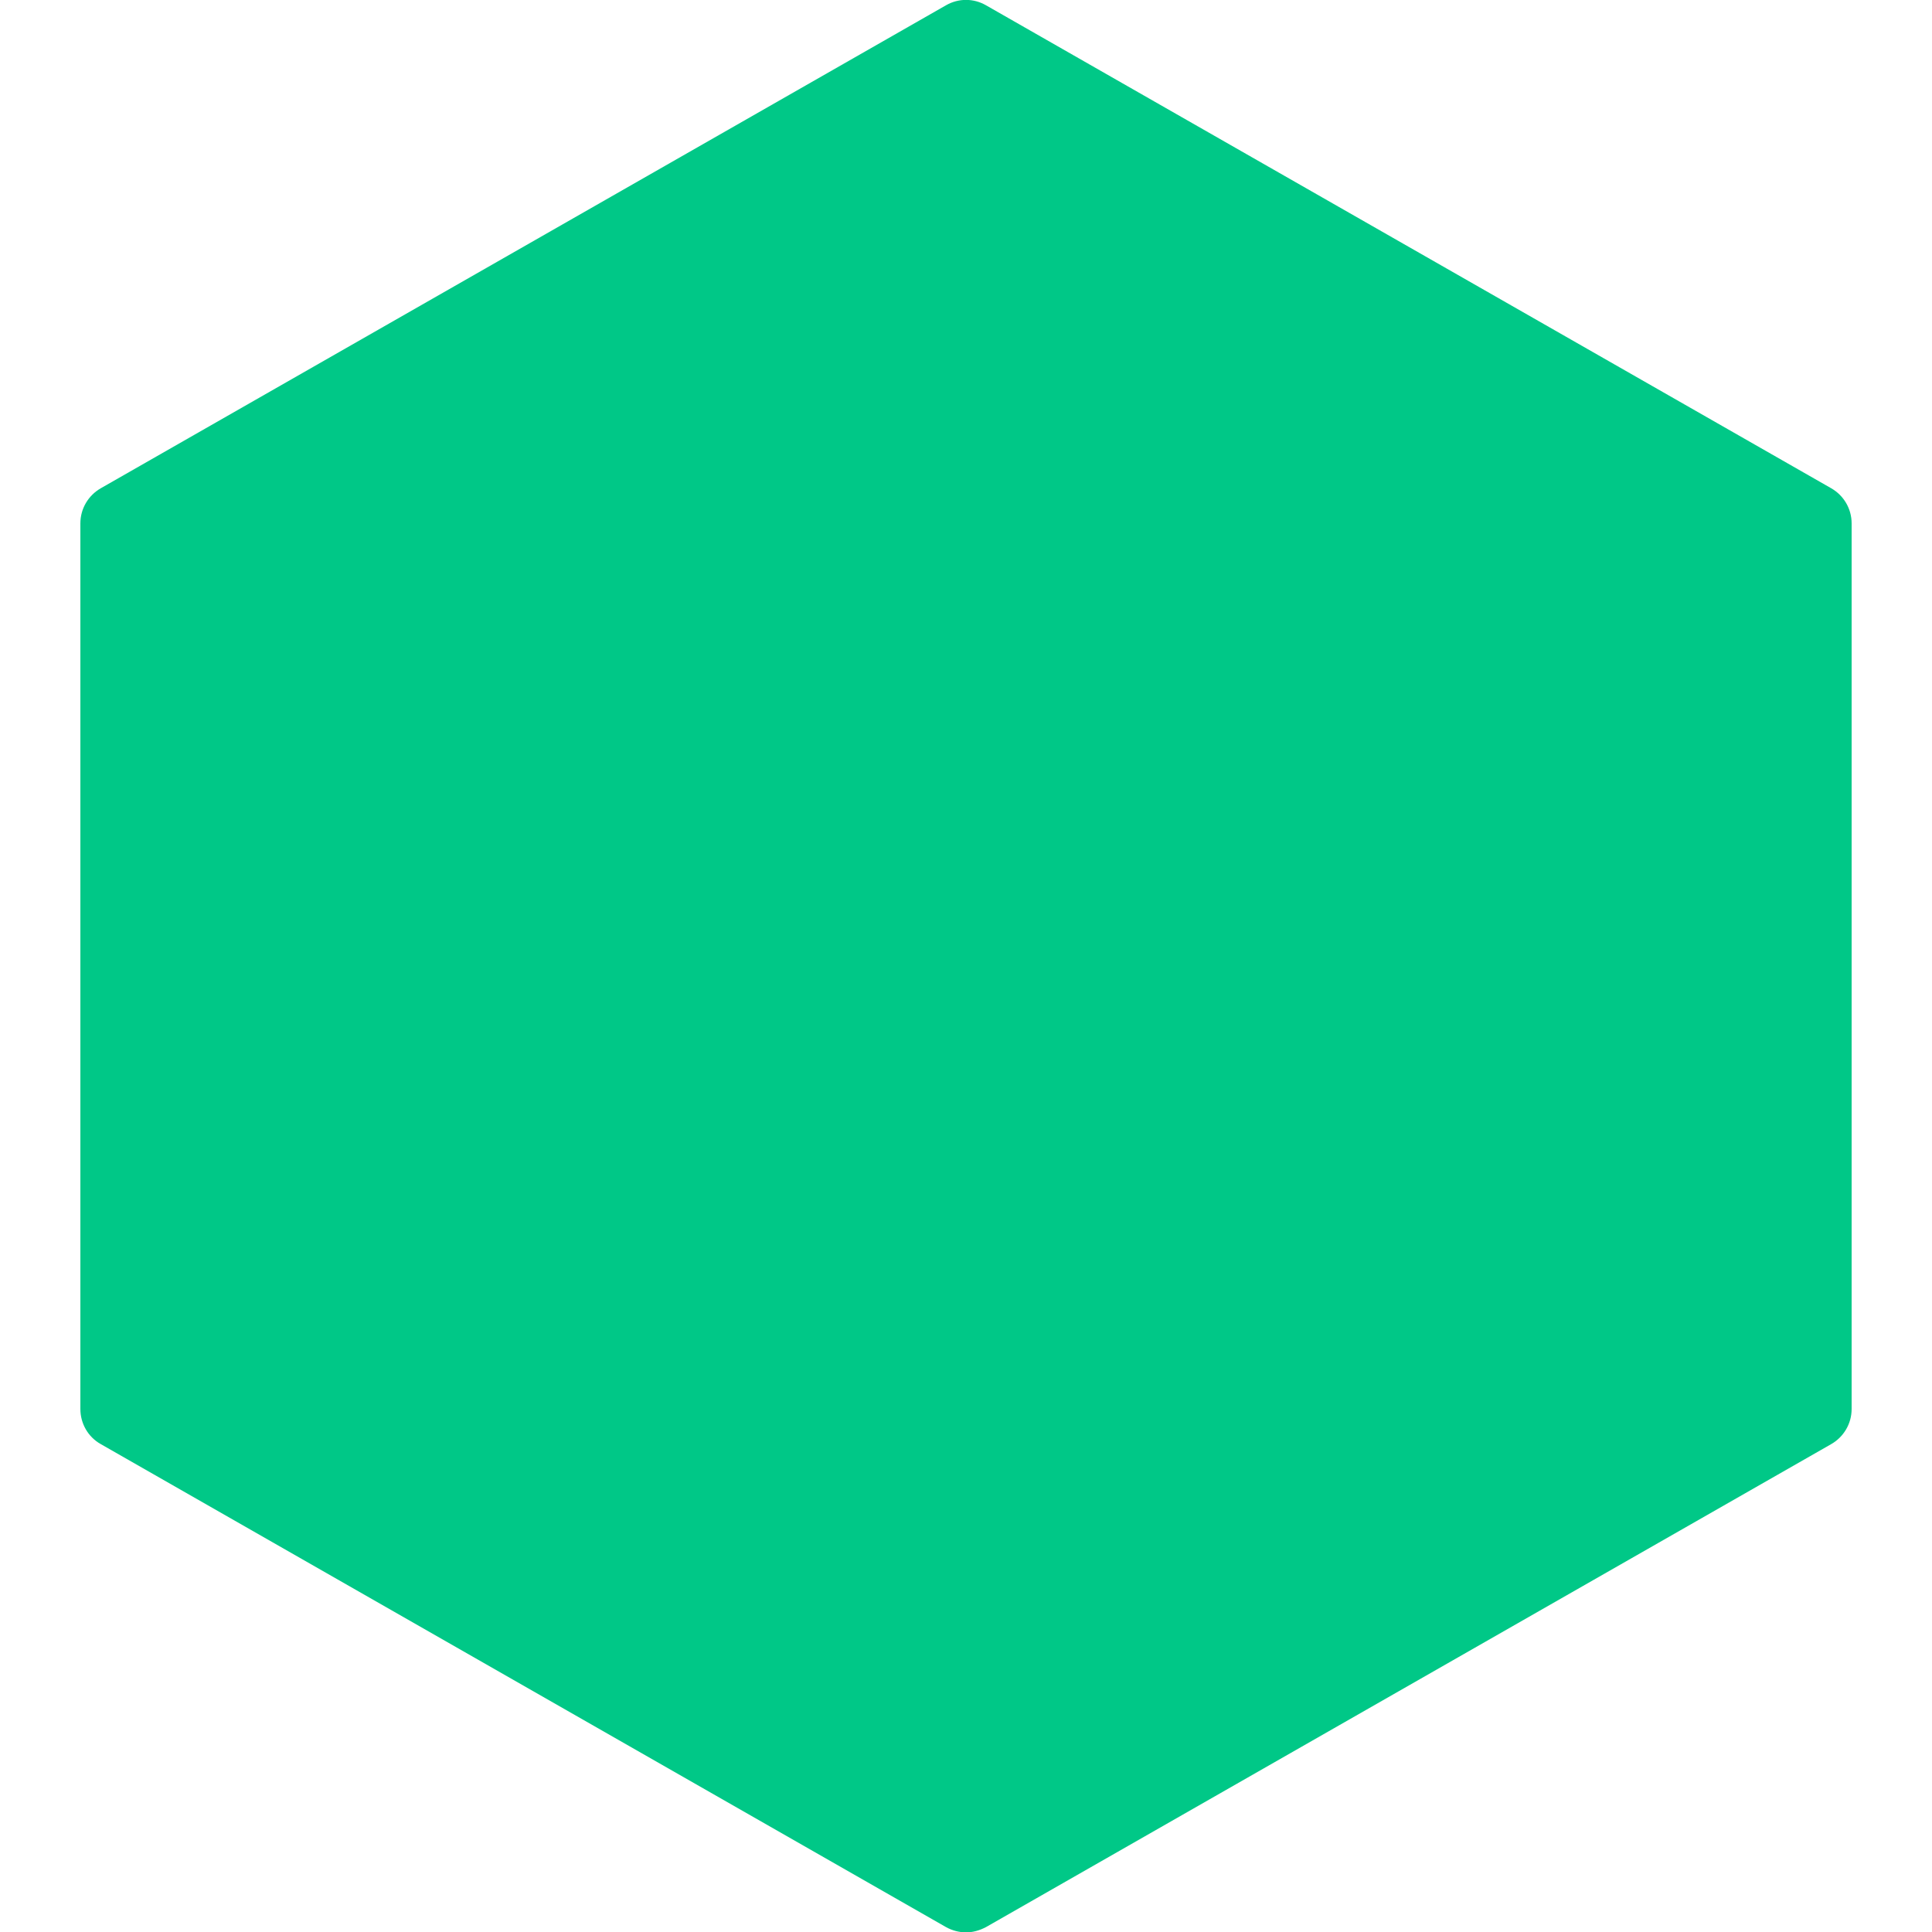 <svg xmlns="http://www.w3.org/2000/svg" viewBox="0 0 512 512" width="34" height="34" fill="#00c887">
  <path d="M485.3 129.4l-224-128c-3.3-1.9-7.3-1.9-10.6 0l-224 128c-3.3 1.9-5.4 5.4-5.4 9.3v234.7c0 3.8 2 7.4 5.4 9.3l224 128c1.6 0.9 3.5 1.4 5.3 1.4s3.6-0.5 5.3-1.4l224-128c3.3-1.9 5.4-5.4 5.4-9.3V138.7C490.7 134.8 488.6 131.3 485.3 129.4z"/>
</svg>
